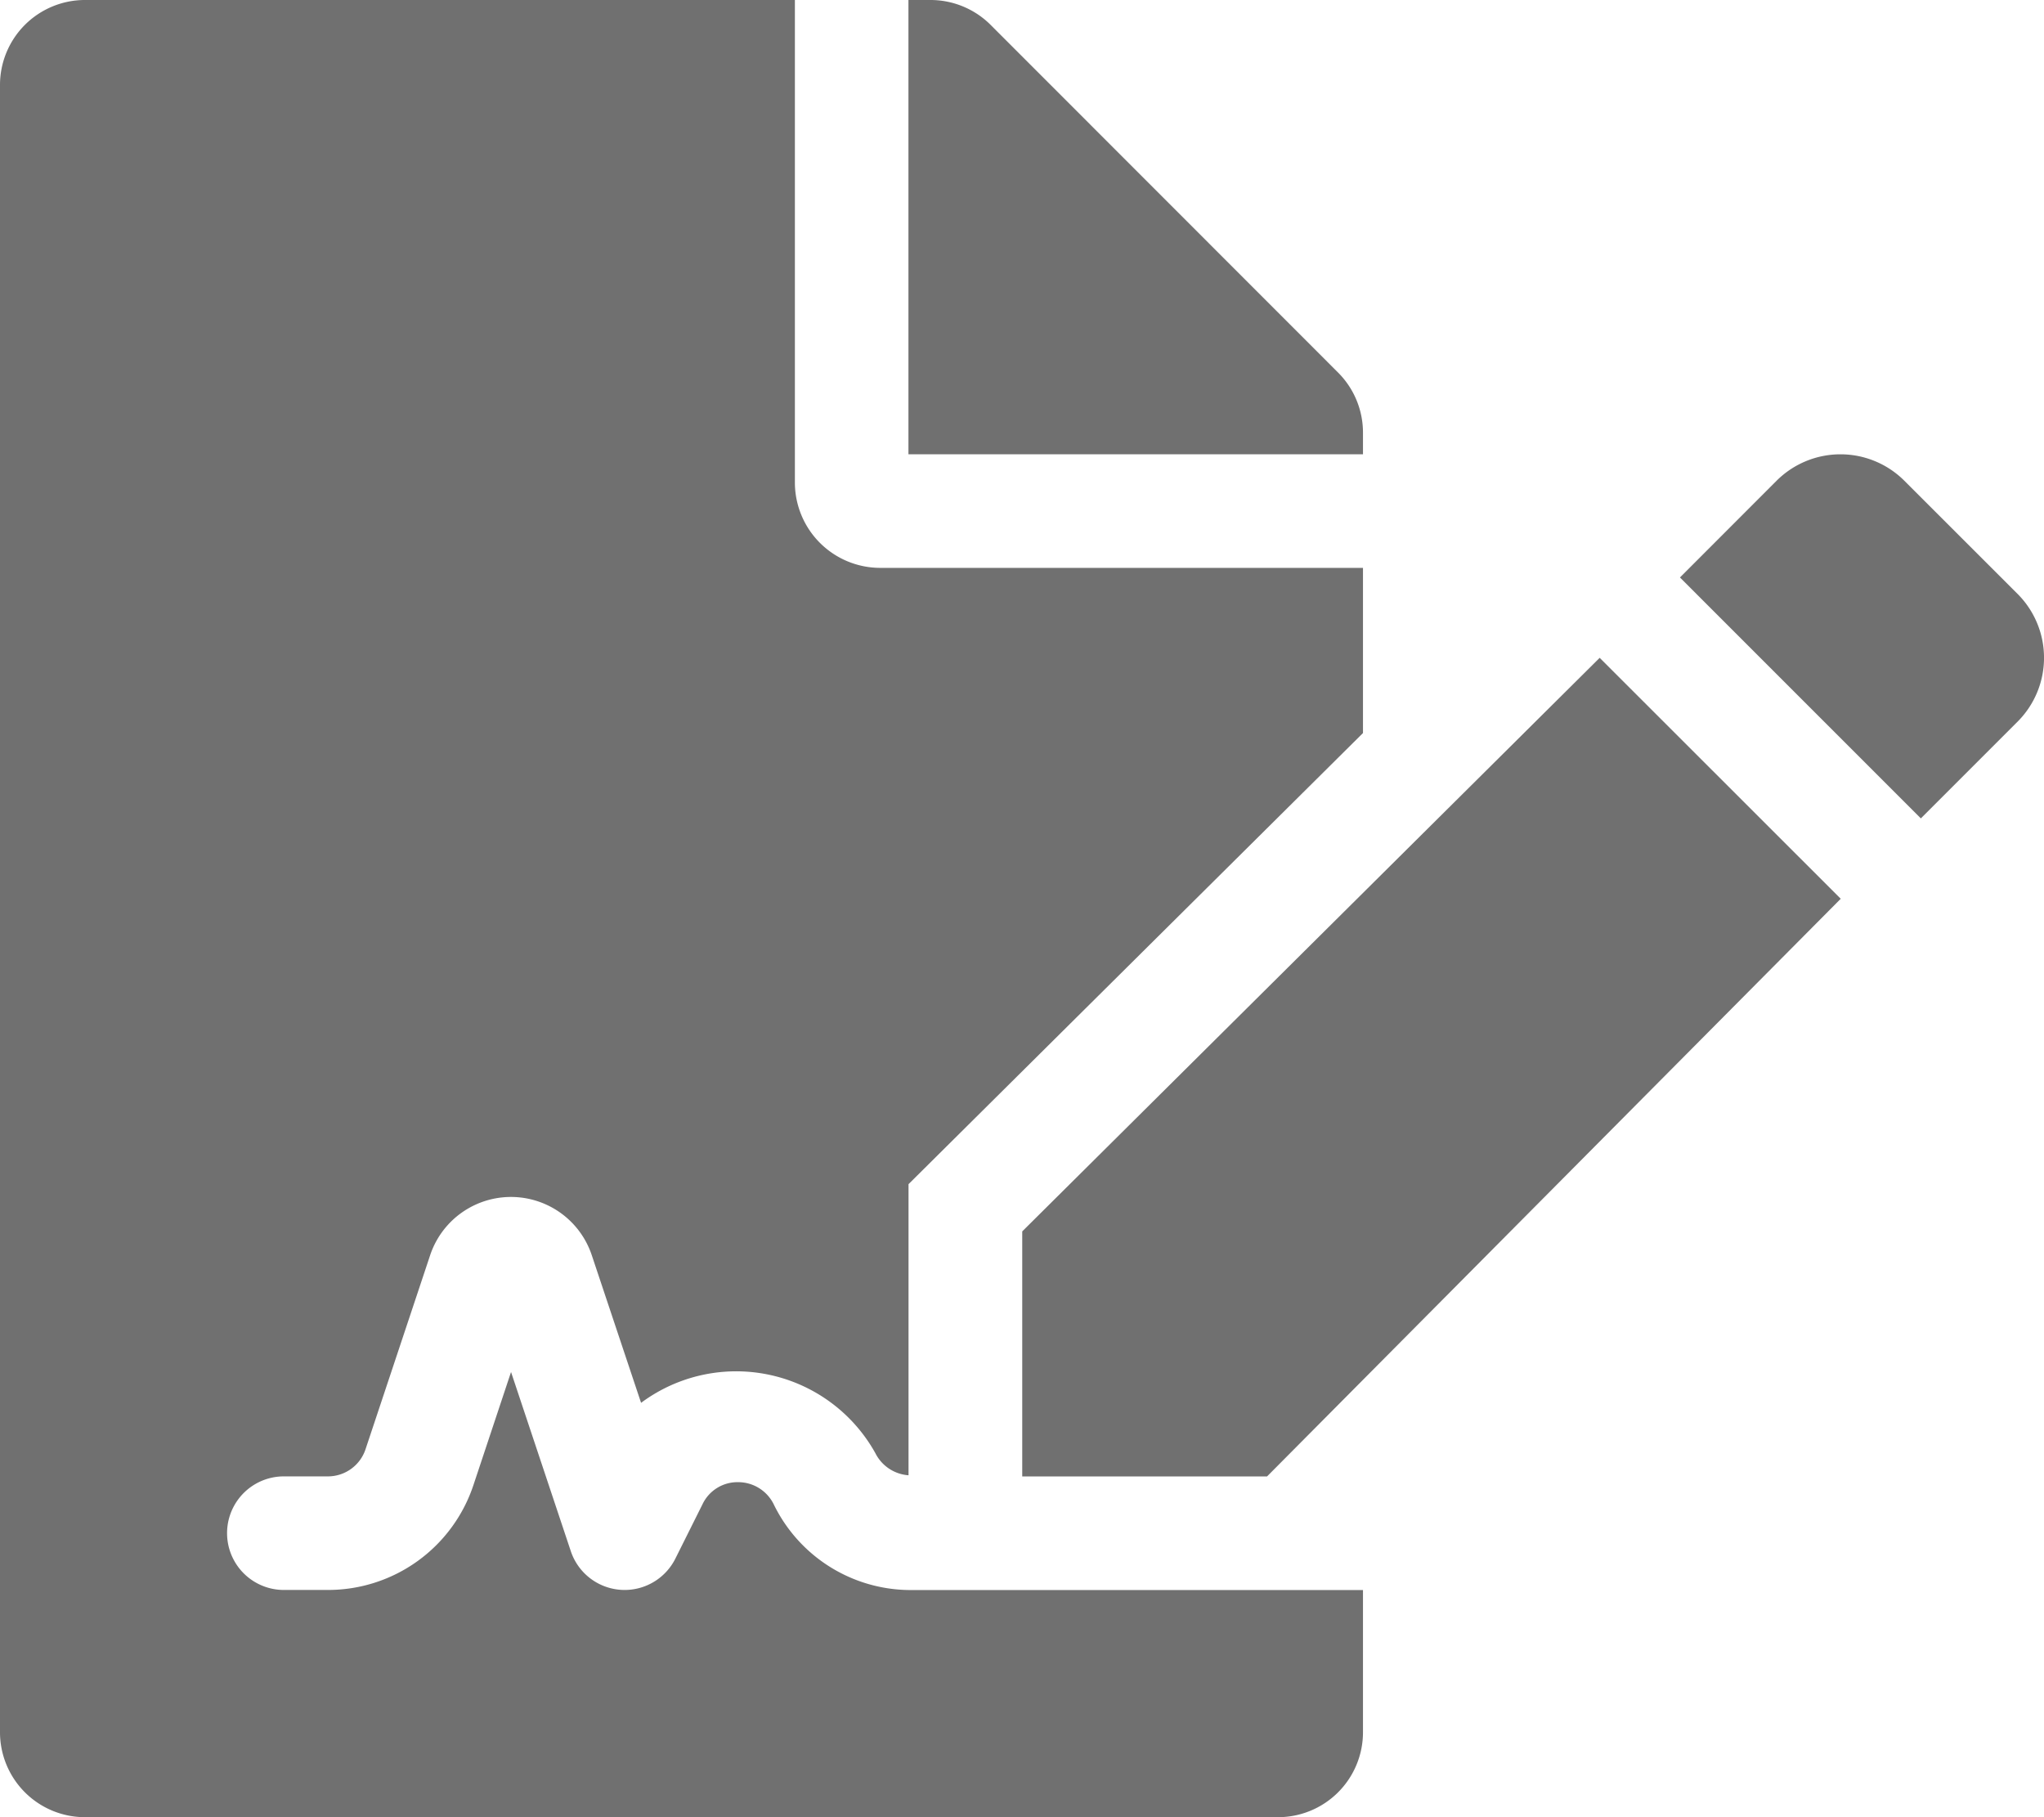 <svg xmlns="http://www.w3.org/2000/svg" width="25.794" height="22.928" viewBox="0 0 25.794 22.928">
  <path id="file-signature-solid_1_" data-name="file-signature-solid(1)" d="M9.77,18.993a.5.5,0,0,0-.455-.292.488.488,0,0,0-.449.277l-.343.687a.716.716,0,0,1-1.32-.094l-.754-2.26-.475,1.428a1.933,1.933,0,0,1-1.836,1.322H3.582a.716.716,0,0,1,0-1.433h.555a.5.5,0,0,0,.476-.343l.815-2.447a1.075,1.075,0,0,1,2.04,0L8.09,17.7a2.01,2.01,0,0,1,2.956.634.508.508,0,0,0,.419.28V14.941L17.2,9.249V7.165H11.106A1.078,1.078,0,0,1,10.031,6.09V0H1.075A1.072,1.072,0,0,0,0,1.075V21.853a1.072,1.072,0,0,0,1.075,1.075H16.121A1.072,1.072,0,0,0,17.2,21.853V20.062l-5.732,0A1.923,1.923,0,0,1,9.77,18.993ZM17.2,5.459a1.071,1.071,0,0,0-.313-.757L12.5.313A1.074,1.074,0,0,0,11.737,0h-.273V5.732H17.2ZM12.9,15.537v3.092h3.089l7.24-7.289L20.187,8.3ZM25.46,7.493,24.032,6.066a1.141,1.141,0,0,0-1.613,0L21.2,7.286l3.04,3.04,1.22-1.22A1.14,1.14,0,0,0,25.46,7.493Z" fill="#707070"/>
</svg>
